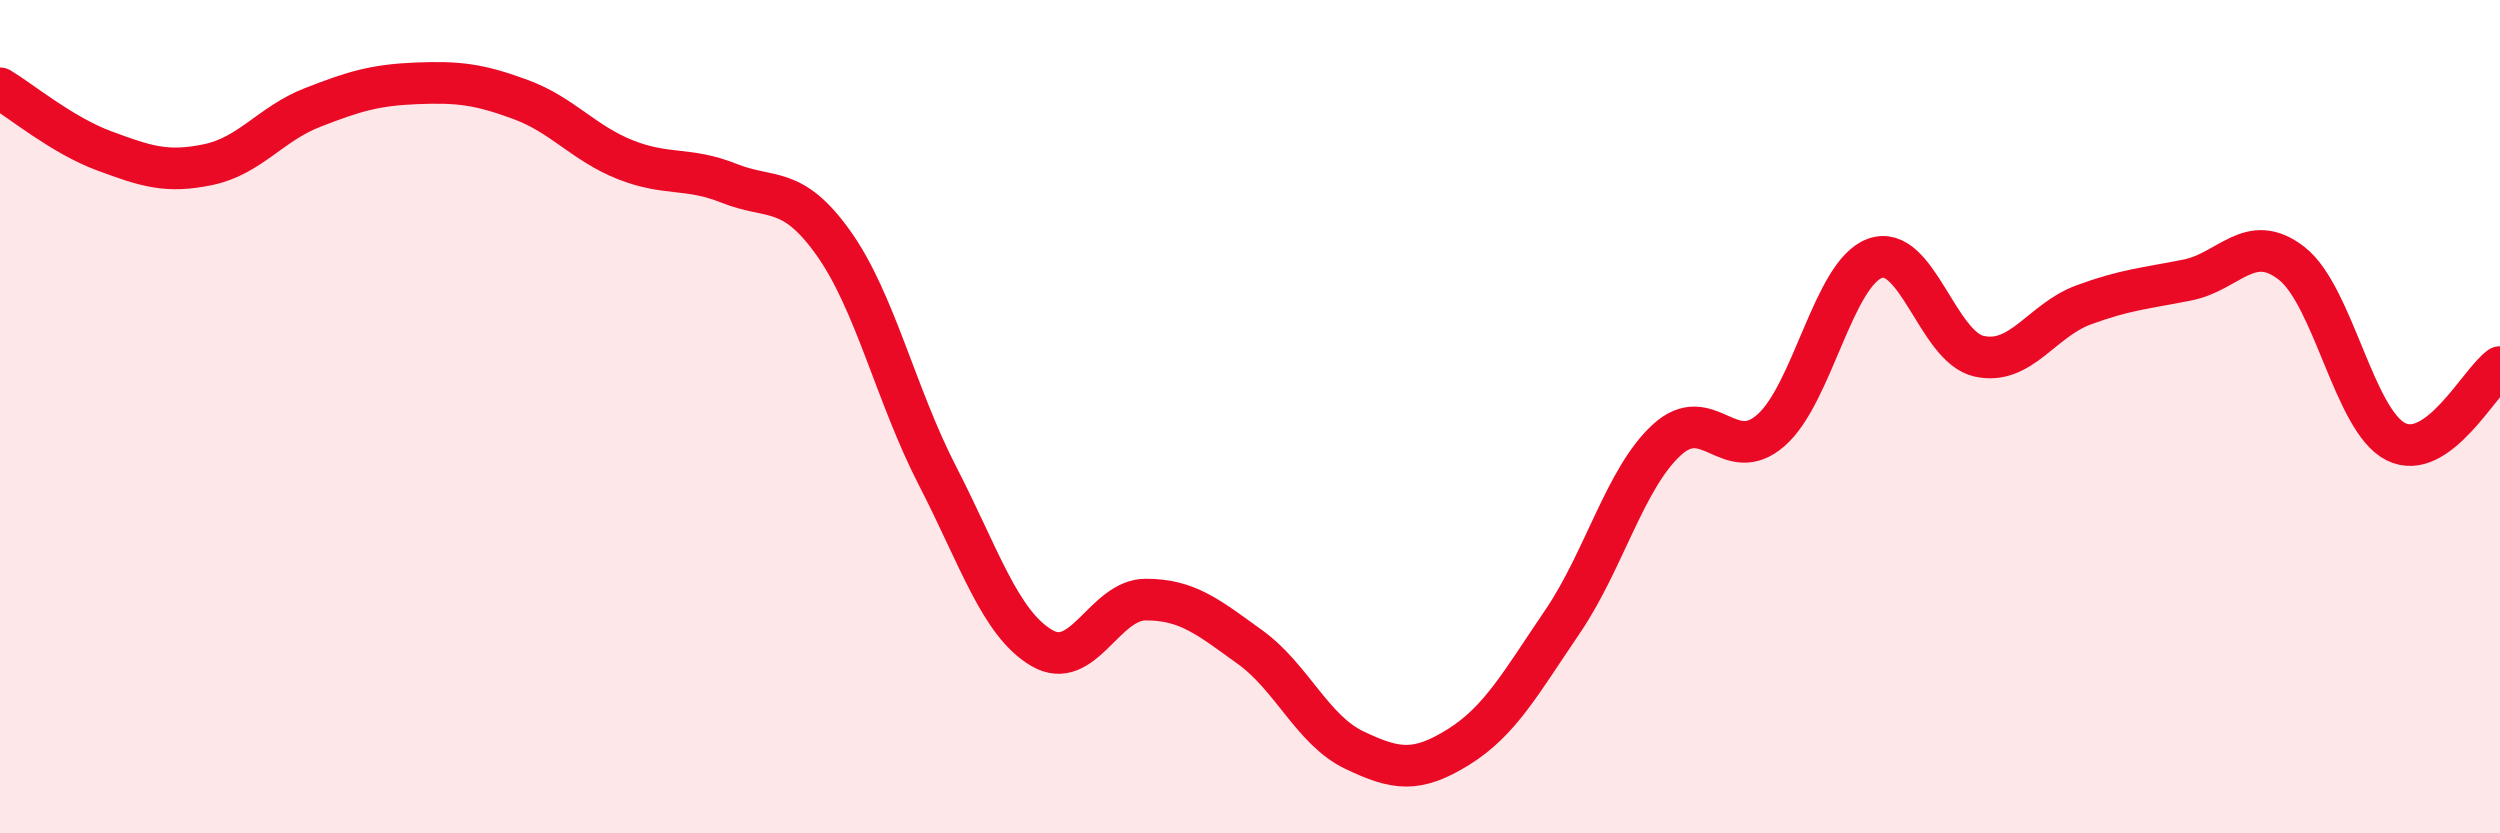 
    <svg width="60" height="20" viewBox="0 0 60 20" xmlns="http://www.w3.org/2000/svg">
      <path
        d="M 0,2.12 C 0.5,2.42 1.5,3.25 2.5,3.62 C 3.5,3.99 4,4.16 5,3.95 C 6,3.74 6.5,2.97 7.5,2.58 C 8.5,2.19 9,2.04 10,2 C 11,1.96 11.5,2.02 12.5,2.39 C 13.5,2.76 14,3.43 15,3.83 C 16,4.23 16.5,4 17.5,4.4 C 18.5,4.8 19,4.43 20,5.83 C 21,7.23 21.5,9.48 22.5,11.42 C 23.5,13.36 24,14.96 25,15.55 C 26,16.14 26.5,14.39 27.5,14.39 C 28.5,14.39 29,14.81 30,15.53 C 31,16.25 31.5,17.52 32.5,18 C 33.5,18.48 34,18.55 35,17.93 C 36,17.31 36.5,16.39 37.5,14.92 C 38.5,13.45 39,11.48 40,10.56 C 41,9.64 41.5,11.2 42.5,10.33 C 43.5,9.46 44,6.56 45,6.2 C 46,5.84 46.5,8.33 47.5,8.55 C 48.5,8.77 49,7.69 50,7.32 C 51,6.95 51.5,6.92 52.5,6.72 C 53.5,6.52 54,5.54 55,6.32 C 56,7.1 56.5,10.1 57.5,10.6 C 58.5,11.1 59.5,9.17 60,8.81L60 20L0 20Z"
        fill="#EB0A25"
        opacity="0.1"
        stroke-linecap="round"
        stroke-linejoin="round"
      />
      <path
        d="M 0,2.12 C 0.5,2.42 1.5,3.25 2.5,3.62 C 3.5,3.99 4,4.16 5,3.95 C 6,3.74 6.5,2.97 7.5,2.58 C 8.5,2.19 9,2.04 10,2 C 11,1.96 11.5,2.02 12.5,2.39 C 13.5,2.76 14,3.43 15,3.83 C 16,4.23 16.5,4 17.5,4.4 C 18.5,4.8 19,4.43 20,5.83 C 21,7.23 21.5,9.48 22.5,11.42 C 23.5,13.36 24,14.96 25,15.55 C 26,16.14 26.5,14.39 27.5,14.39 C 28.5,14.39 29,14.81 30,15.53 C 31,16.25 31.5,17.52 32.5,18 C 33.5,18.48 34,18.55 35,17.93 C 36,17.31 36.5,16.39 37.5,14.92 C 38.5,13.45 39,11.48 40,10.56 C 41,9.64 41.5,11.2 42.5,10.33 C 43.5,9.46 44,6.56 45,6.2 C 46,5.84 46.5,8.33 47.5,8.55 C 48.5,8.77 49,7.69 50,7.32 C 51,6.95 51.5,6.92 52.5,6.72 C 53.5,6.52 54,5.54 55,6.32 C 56,7.1 56.5,10.1 57.5,10.6 C 58.5,11.1 59.5,9.17 60,8.81"
        stroke="#EB0A25"
        stroke-width="1"
        fill="none"
        stroke-linecap="round"
        stroke-linejoin="round"
      />
    </svg>
  